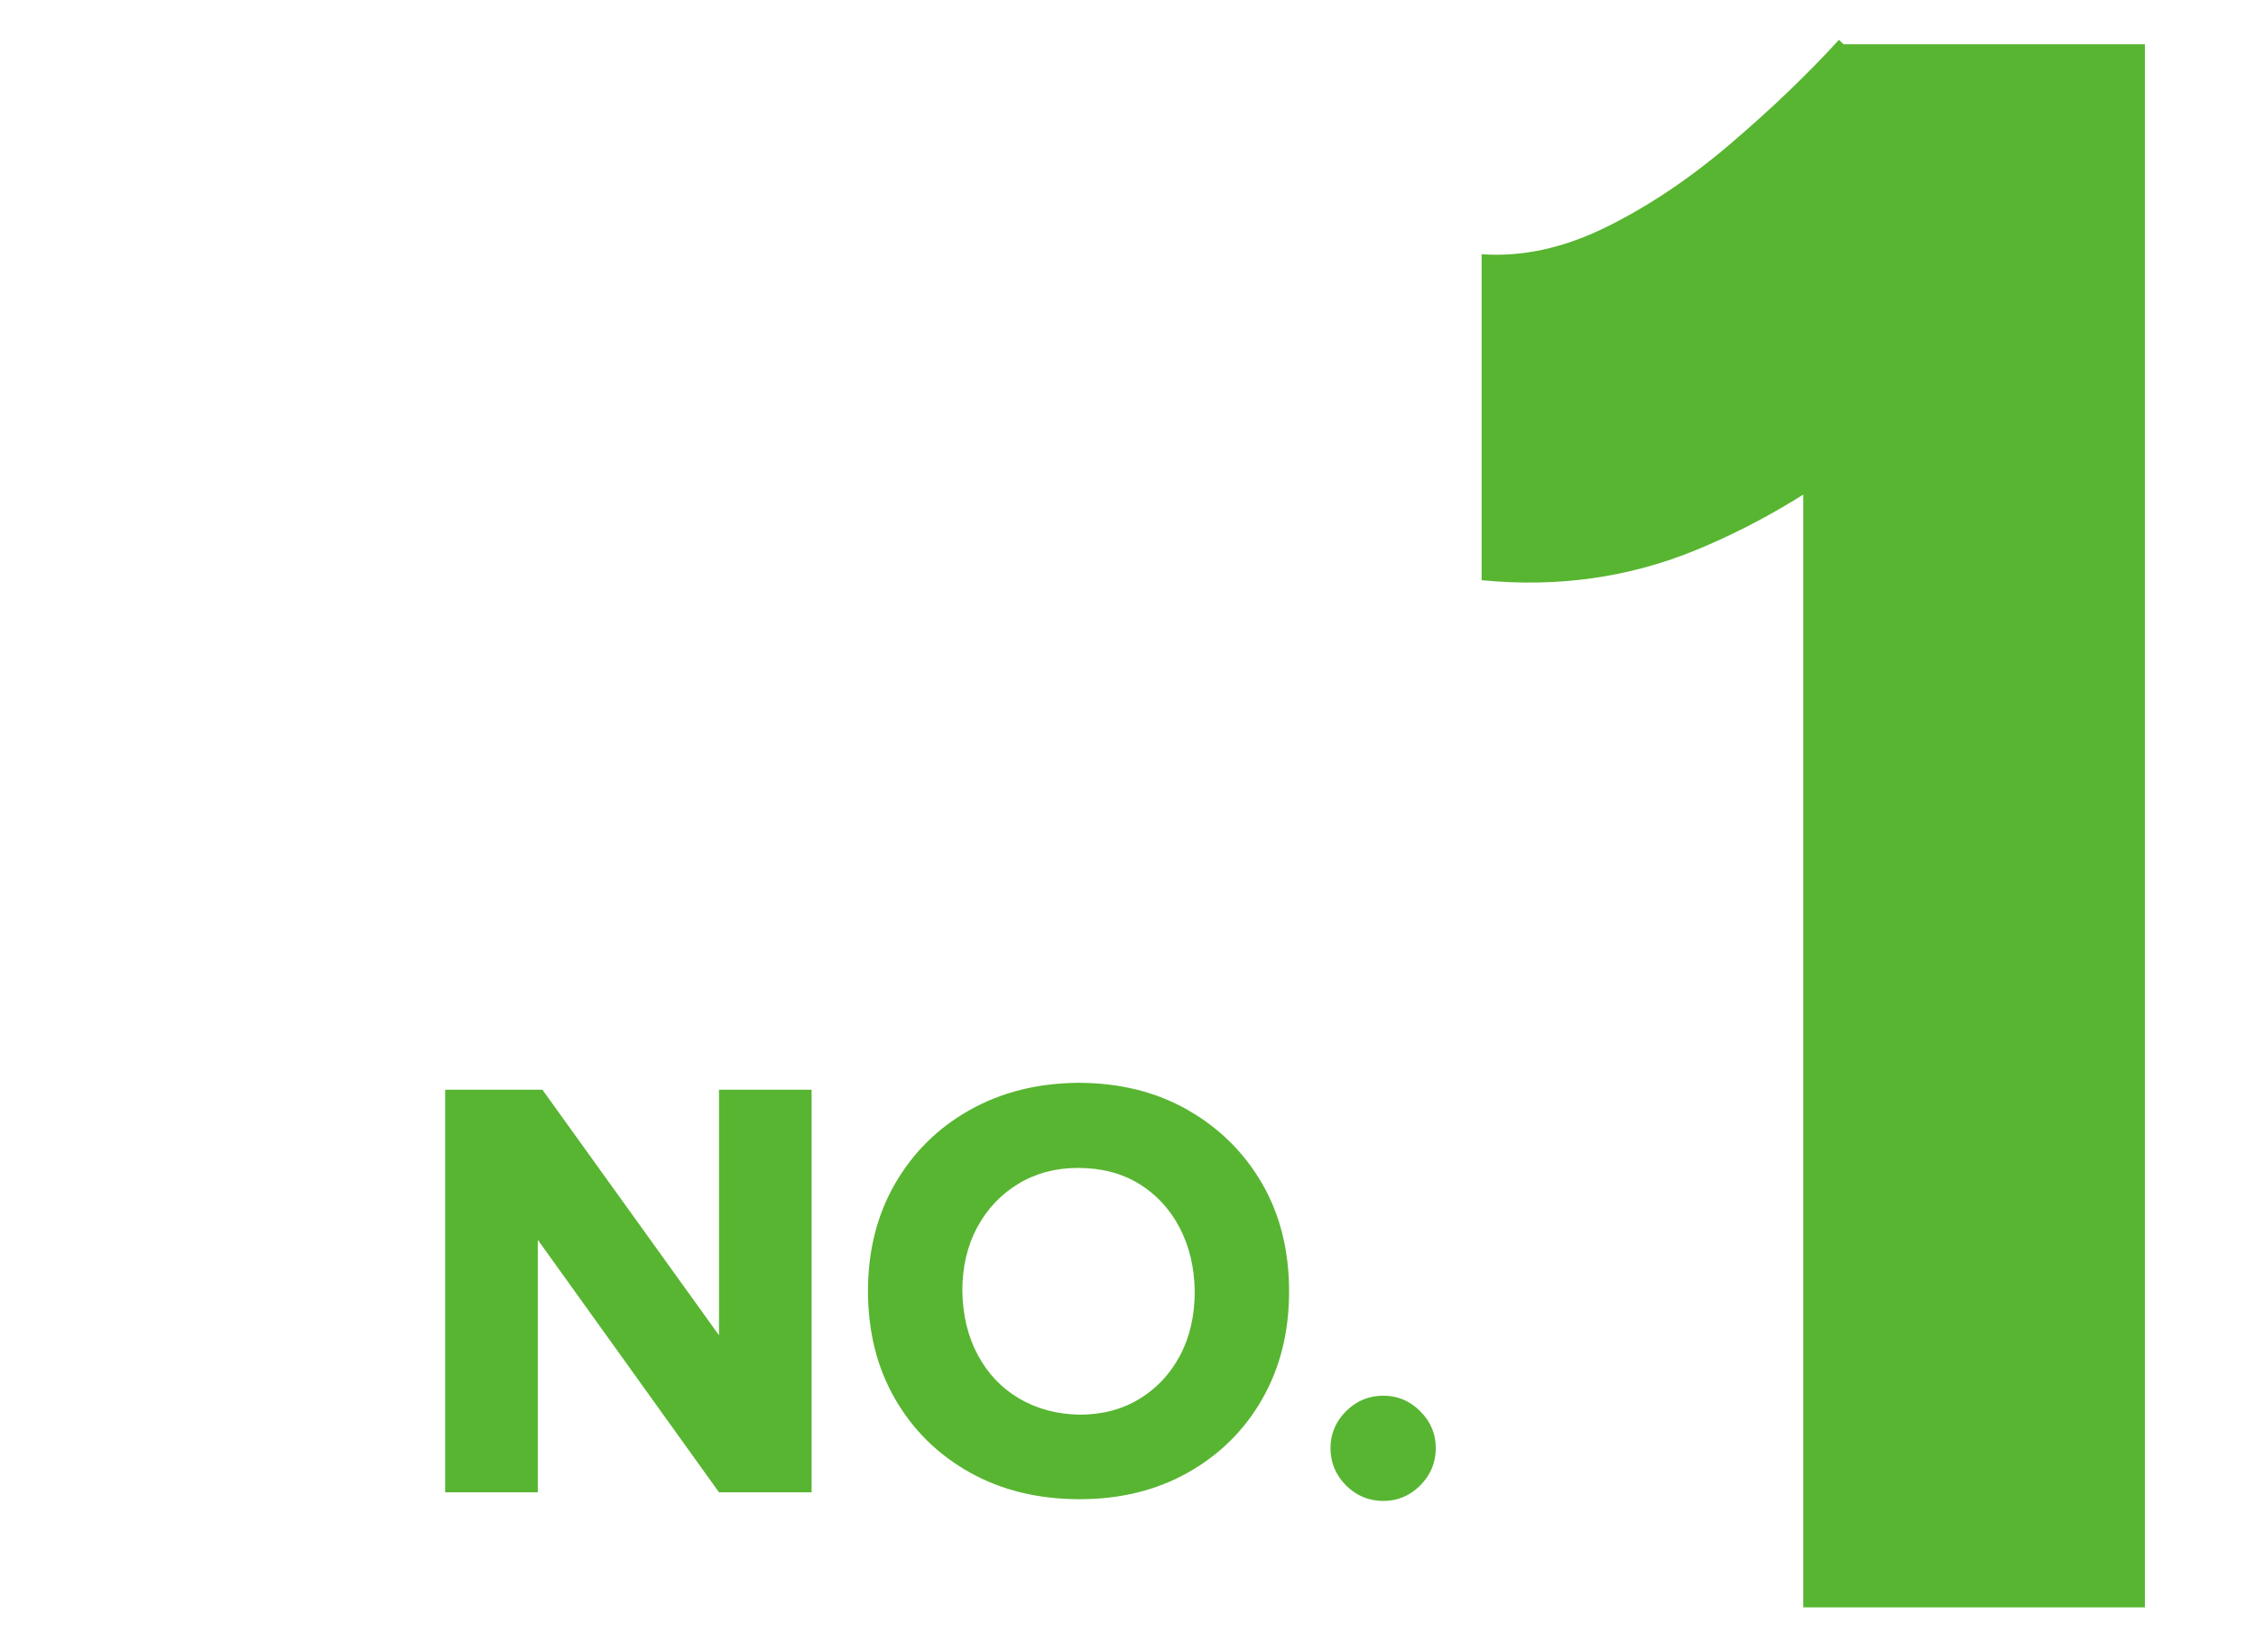 <svg width="127" height="93" viewBox="0 0 127 93" fill="none" xmlns="http://www.w3.org/2000/svg">
<mask id="mask0_2040_23525" style="mask-type:alpha" maskUnits="userSpaceOnUse" x="0" y="0" width="127" height="93">
<rect x="0.5" y="0.5" width="126" height="92" fill="#58B531" stroke="#707070"/>
</mask>
<g mask="url(#mask0_2040_23525)">
<path d="M25.061 84.024V61.355H30.534L40.476 75.183V61.355H45.689V84.024H40.476L30.275 69.808V84.024H25.061ZM60.78 84.412C58.449 84.412 56.387 83.91 54.595 82.907C52.803 81.903 51.4 80.521 50.385 78.762C49.37 77.002 48.863 74.978 48.863 72.69C48.863 70.423 49.37 68.41 50.385 66.65C51.4 64.891 52.798 63.509 54.579 62.505C56.36 61.501 58.395 60.988 60.683 60.967C63.015 60.967 65.071 61.474 66.852 62.489C68.633 63.504 70.031 64.885 71.046 66.634C72.06 68.383 72.568 70.412 72.568 72.722C72.568 74.989 72.066 77.002 71.062 78.762C70.058 80.521 68.665 81.903 66.884 82.907C65.103 83.91 63.069 84.412 60.78 84.412ZM60.78 79.652C62.054 79.652 63.176 79.355 64.148 78.762C65.12 78.168 65.88 77.353 66.431 76.317C66.982 75.28 67.257 74.071 67.257 72.69C67.235 71.351 66.949 70.158 66.399 69.111C65.848 68.064 65.087 67.244 64.116 66.65C63.144 66.056 62 65.76 60.683 65.76C59.431 65.76 58.314 66.056 57.331 66.65C56.349 67.244 55.577 68.059 55.016 69.095C54.455 70.131 54.174 71.329 54.174 72.69C54.195 74.05 54.487 75.253 55.048 76.3C55.609 77.347 56.387 78.162 57.38 78.745C58.373 79.328 59.506 79.63 60.78 79.652ZM77.879 84.51C77.058 84.51 76.357 84.218 75.774 83.635C75.191 83.052 74.899 82.351 74.899 81.53C74.899 80.732 75.191 80.041 75.774 79.458C76.357 78.875 77.058 78.584 77.879 78.584C78.677 78.584 79.368 78.875 79.951 79.458C80.534 80.041 80.826 80.732 80.826 81.53C80.826 82.351 80.534 83.052 79.951 83.635C79.368 84.218 78.677 84.51 77.879 84.51Z" fill="#58B531"/>
<path d="M101.512 90.501V13.306L103.523 2.494H120.747V90.501H101.512ZM83.407 32.667V14.312C85.67 14.479 87.996 13.976 90.385 12.803C92.774 11.63 95.121 10.058 97.425 8.088C99.73 6.119 101.763 4.17 103.523 2.242L116.347 14.689C113.246 18.209 109.935 21.415 106.415 24.307C102.895 27.198 99.249 29.42 95.477 30.97C91.705 32.521 87.682 33.087 83.407 32.667Z" fill="#58B531"/>
</g>
</svg>
